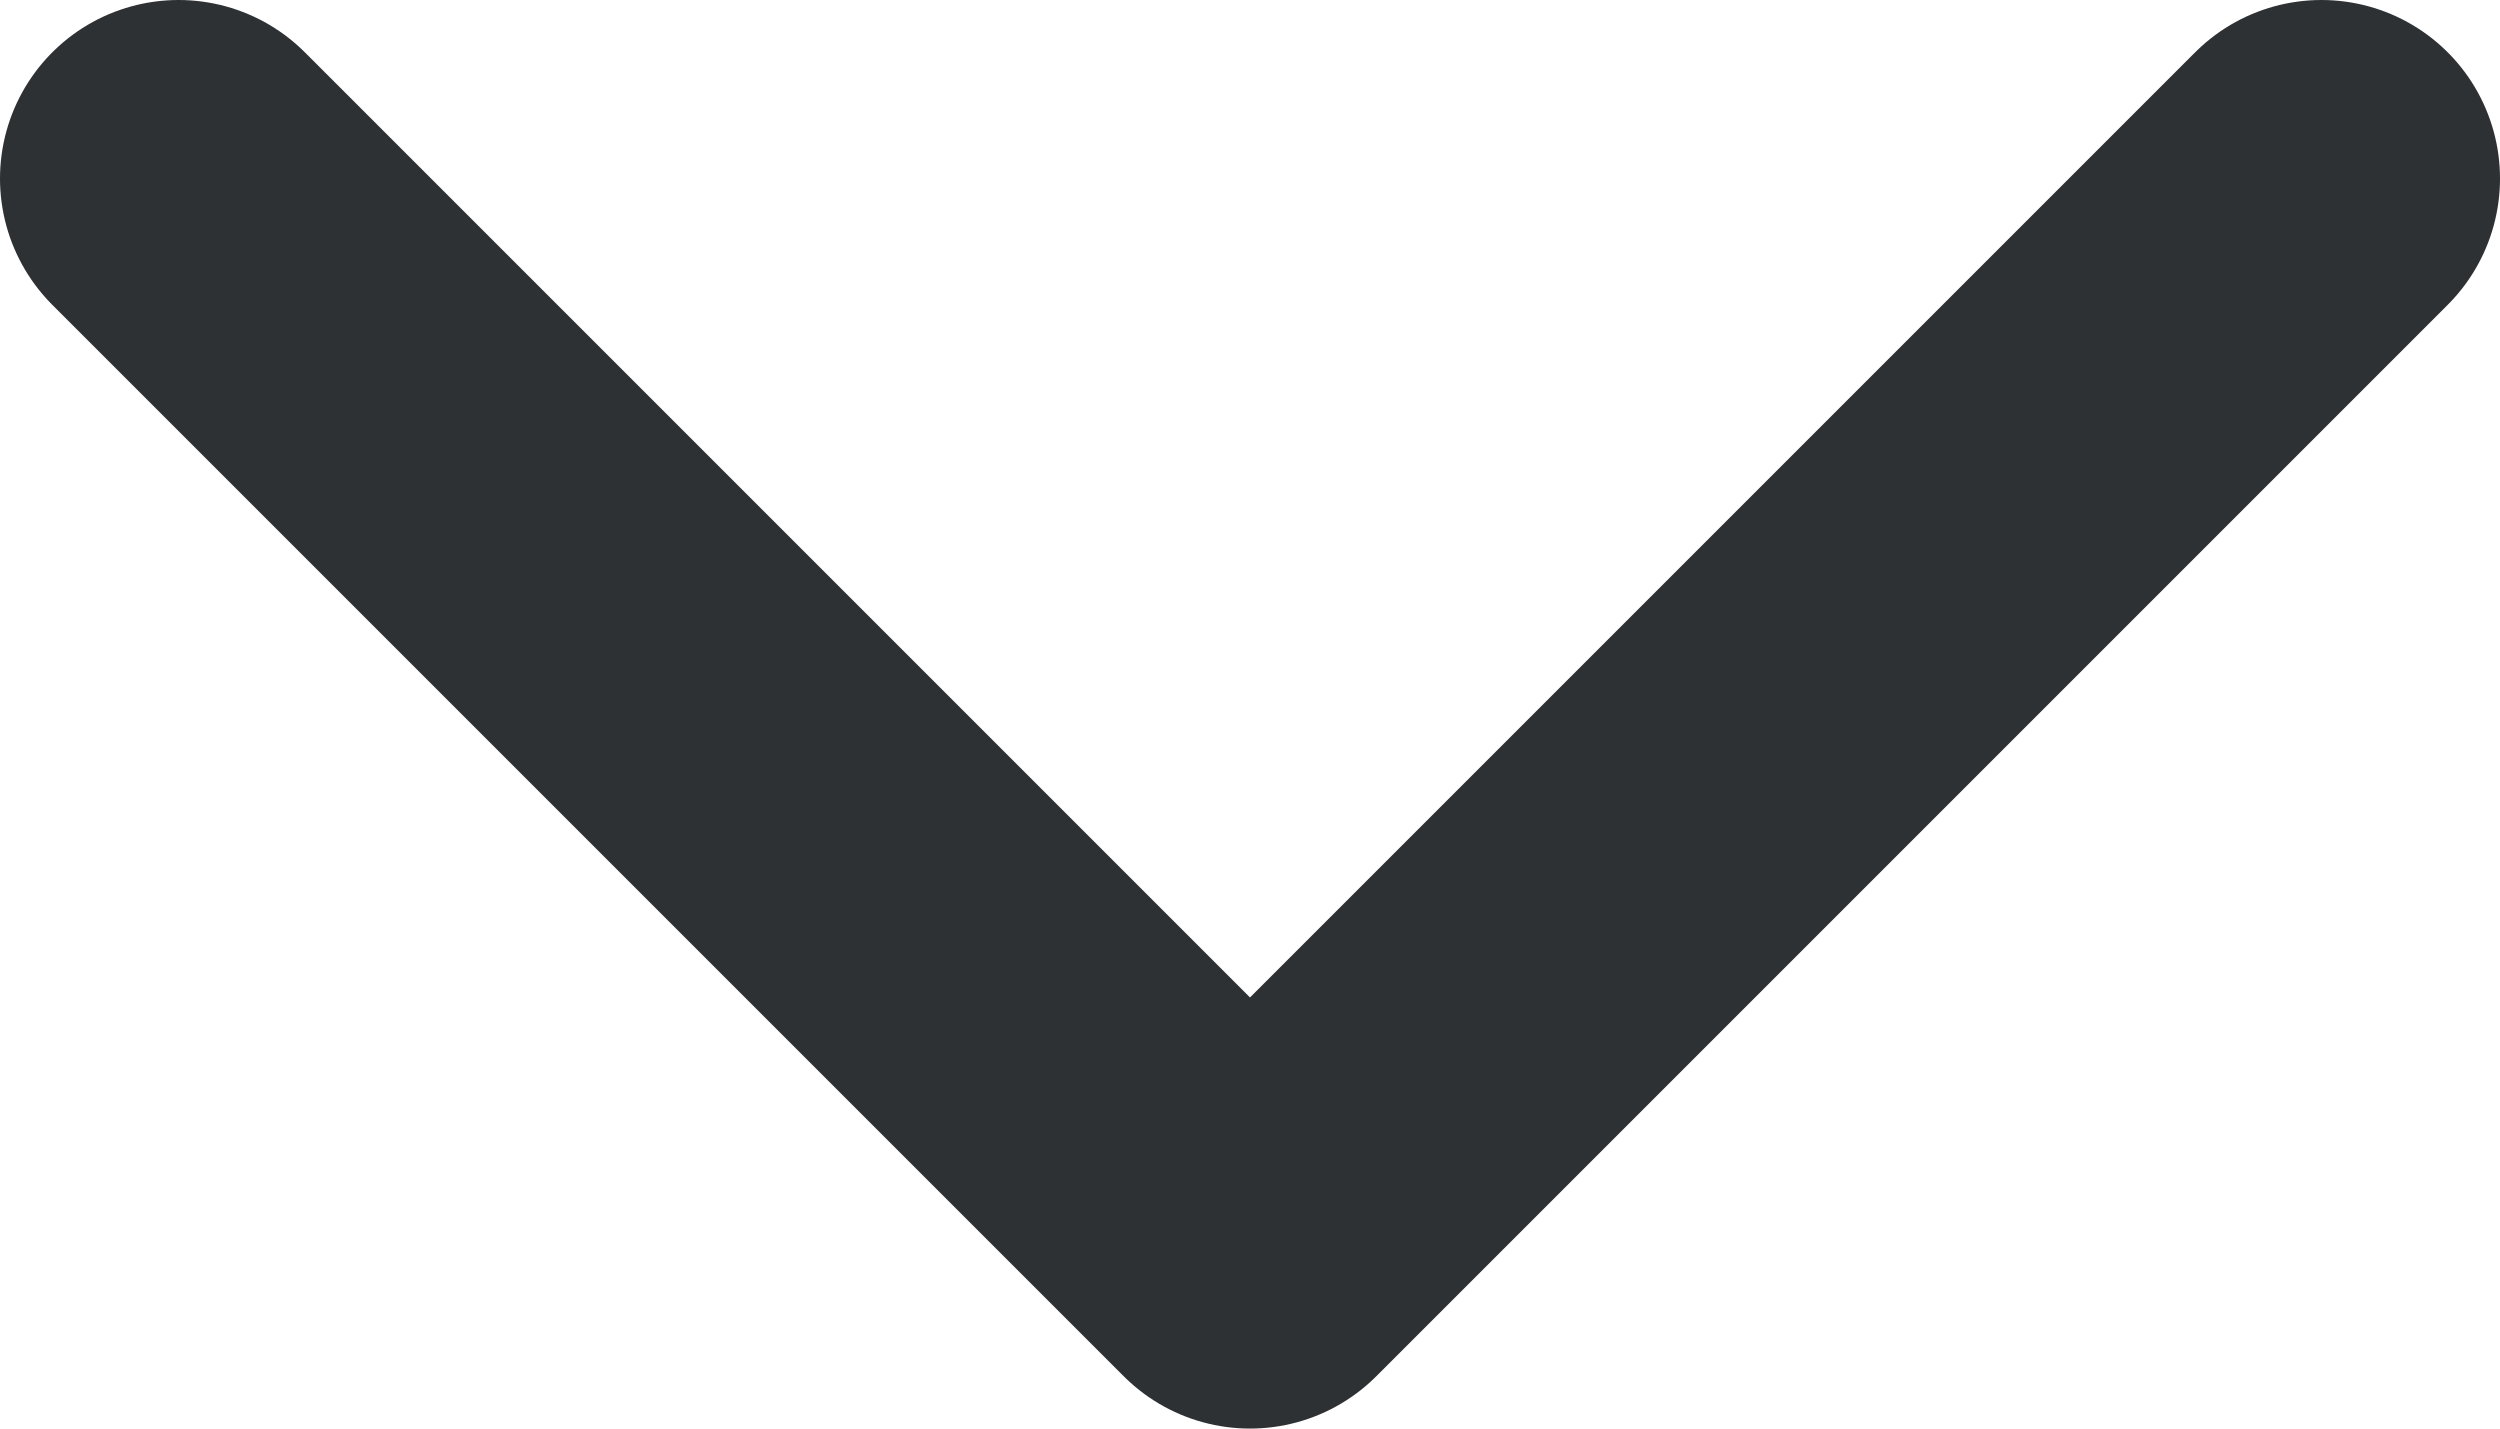 <?xml version="1.0" encoding="utf-8"?>
<svg xmlns="http://www.w3.org/2000/svg" fill="none" height="100%" overflow="visible" preserveAspectRatio="none" style="display: block;" viewBox="0 0 14 8" width="100%">
<path d="M1 1L7 7L13 1" id="Icon" stroke="#2D3134" stroke-linecap="round" stroke-linejoin="round" stroke-width="2"/>
</svg>